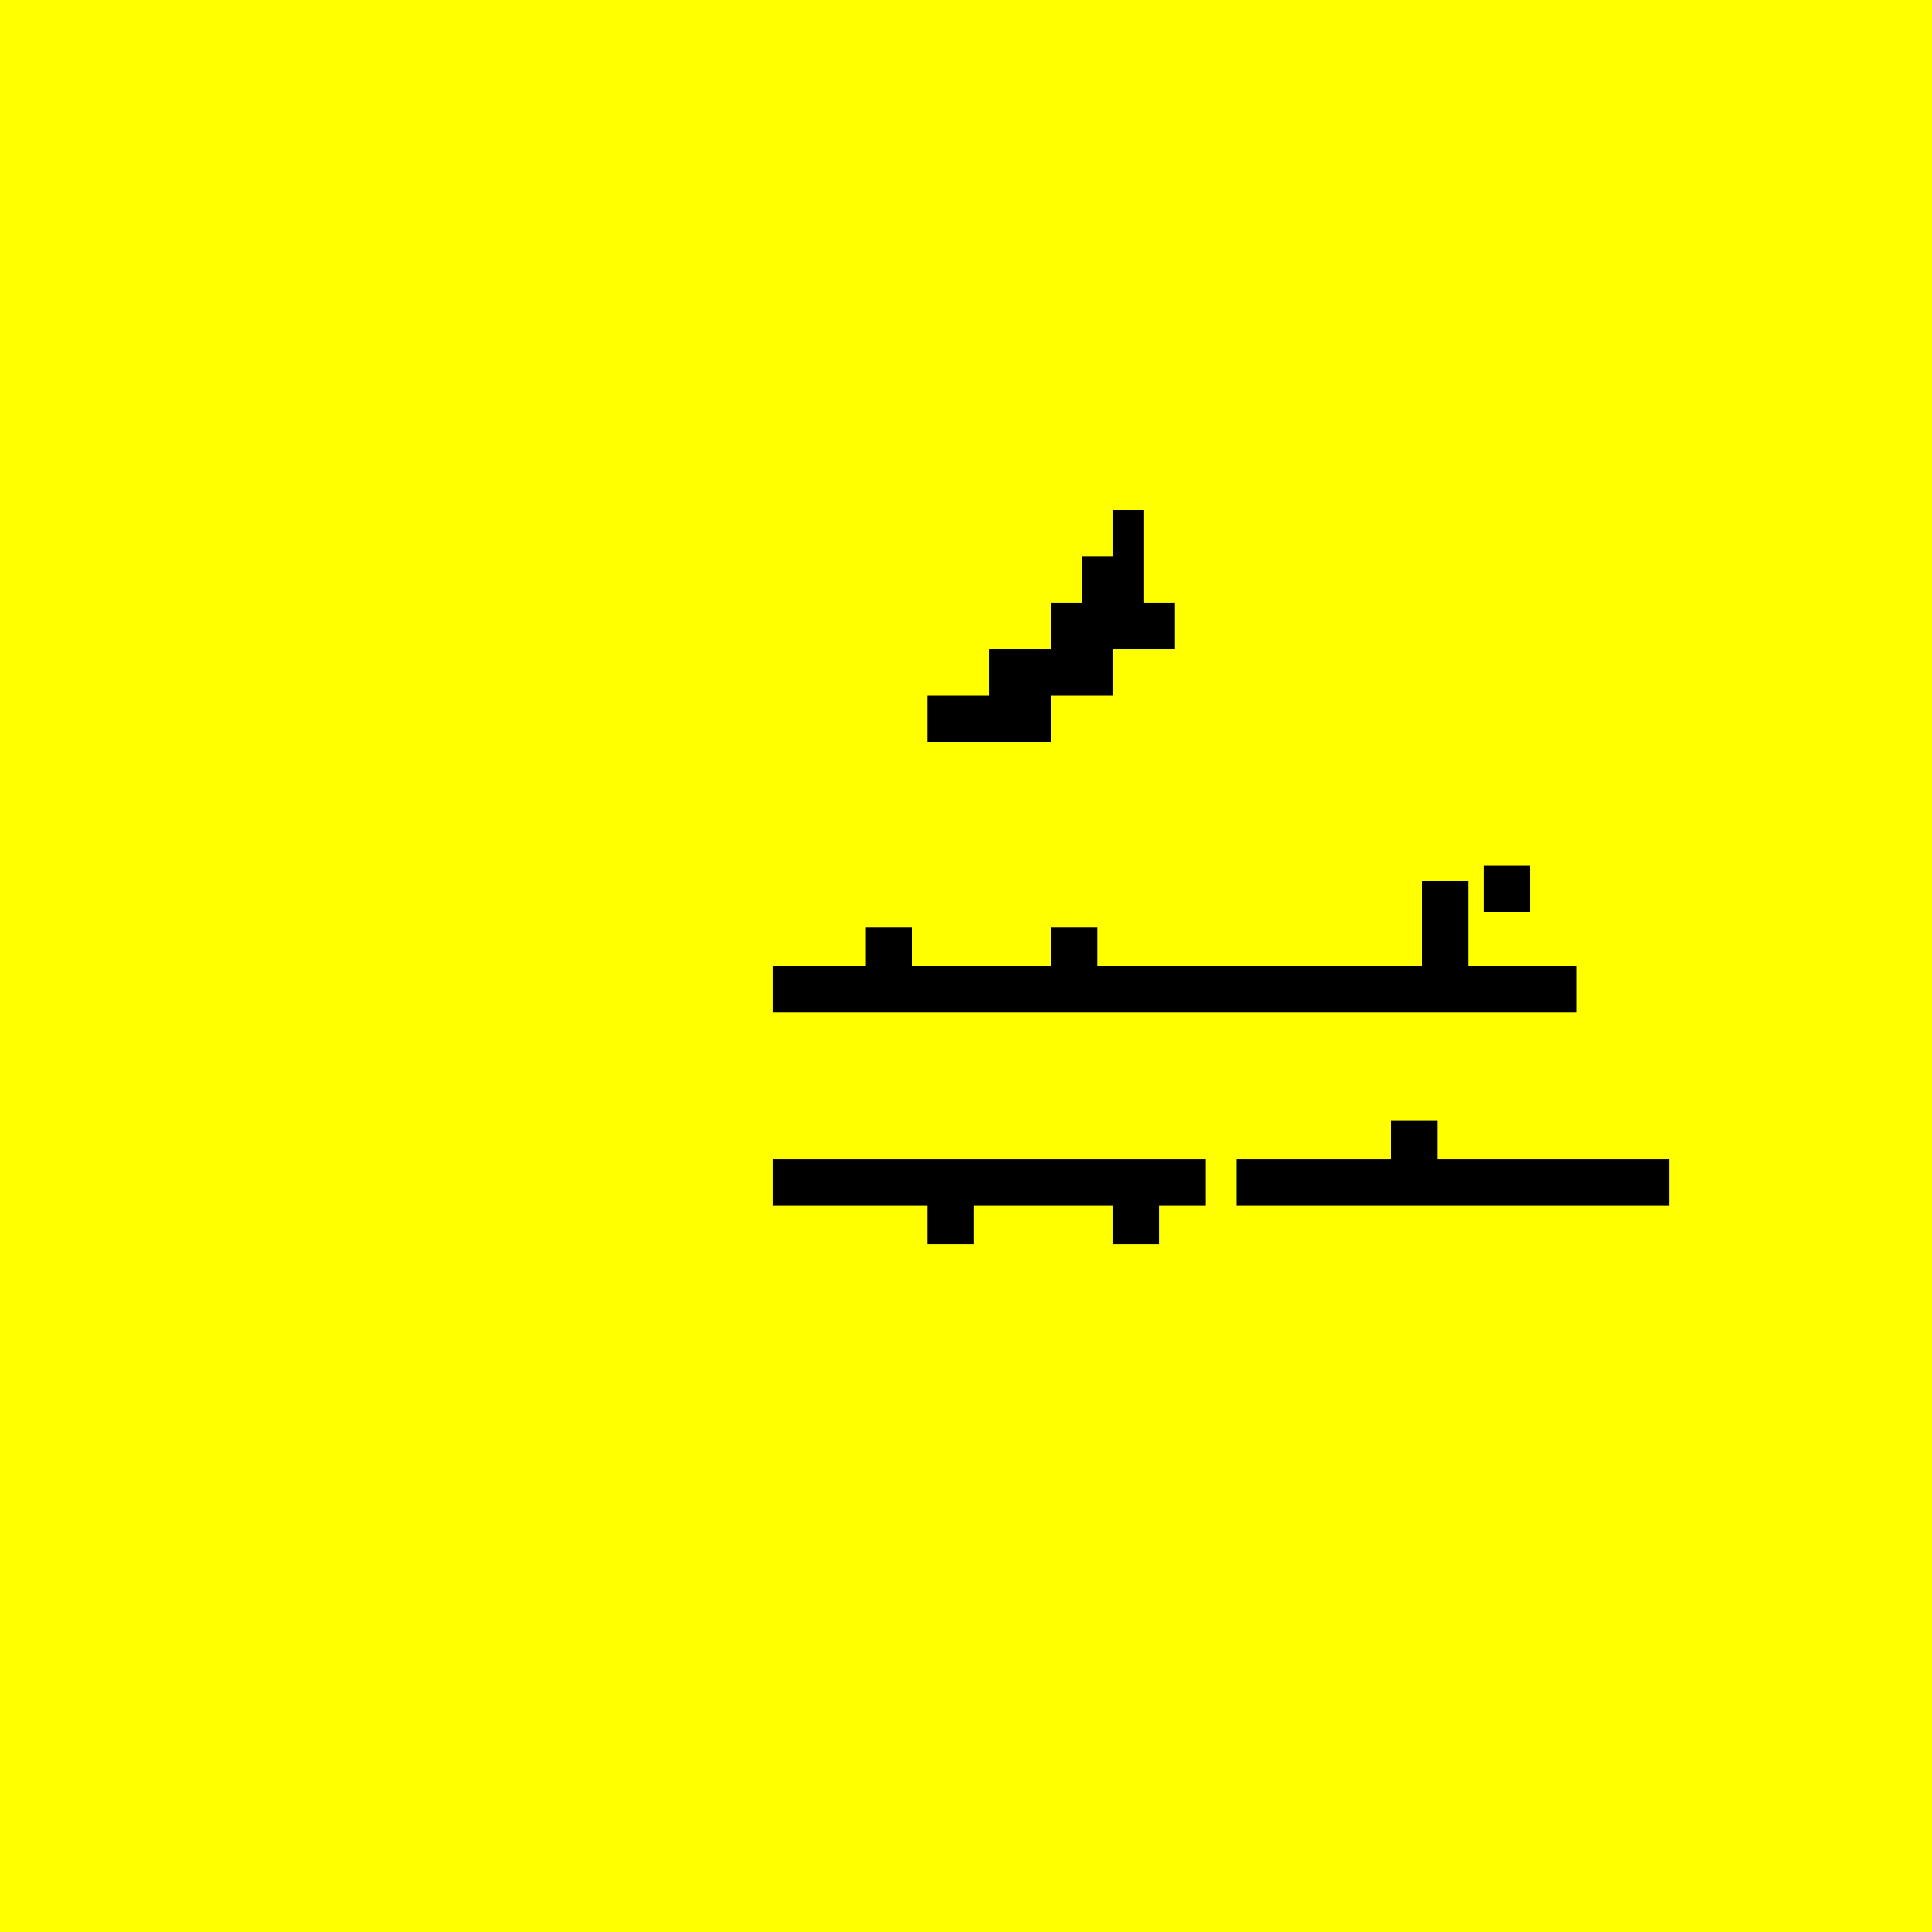 <!--

Generated by DrawGPT.
Free, open source, AI generated images in SVG, PNG, and HTML Canvas format.
https://drawgpt.ai

Created: 2023-09-26T03:35:32.736Z
Link: https://drawgpt.ai/prompt/19914/

-->
<svg xmlns="http://www.w3.org/2000/svg" xmlns:xlink="http://www.w3.org/1999/xlink" width="500" height="500"><defs/><g><rect fill="yellow" stroke="none" x="0" y="0" width="512" height="512"/><rect fill="black" stroke="none" x="200" y="300" width="112" height="12"/><rect fill="black" stroke="none" x="240" y="310" width="12" height="12"/><rect fill="black" stroke="none" x="288" y="310" width="12" height="12"/><rect fill="black" stroke="none" x="320" y="300" width="112" height="12"/><rect fill="black" stroke="none" x="360" y="290" width="12" height="12"/><rect fill="black" stroke="none" x="200" y="250" width="112" height="12"/><rect fill="black" stroke="none" x="224" y="240" width="12" height="12"/><rect fill="black" stroke="none" x="272" y="240" width="12" height="12"/><rect fill="black" stroke="none" x="296" y="250" width="112" height="12"/><rect fill="black" stroke="none" x="368" y="228" width="12" height="32"/><rect fill="black" stroke="none" x="384" y="224" width="12" height="12"/><rect fill="black" stroke="none" x="240" y="180" width="32" height="12"/><rect fill="black" stroke="none" x="256" y="168" width="32" height="12"/><rect fill="black" stroke="none" x="272" y="156" width="32" height="12"/><rect fill="black" stroke="none" x="280" y="144" width="16" height="12"/><rect fill="black" stroke="none" x="288" y="132" width="8" height="12"/></g></svg>